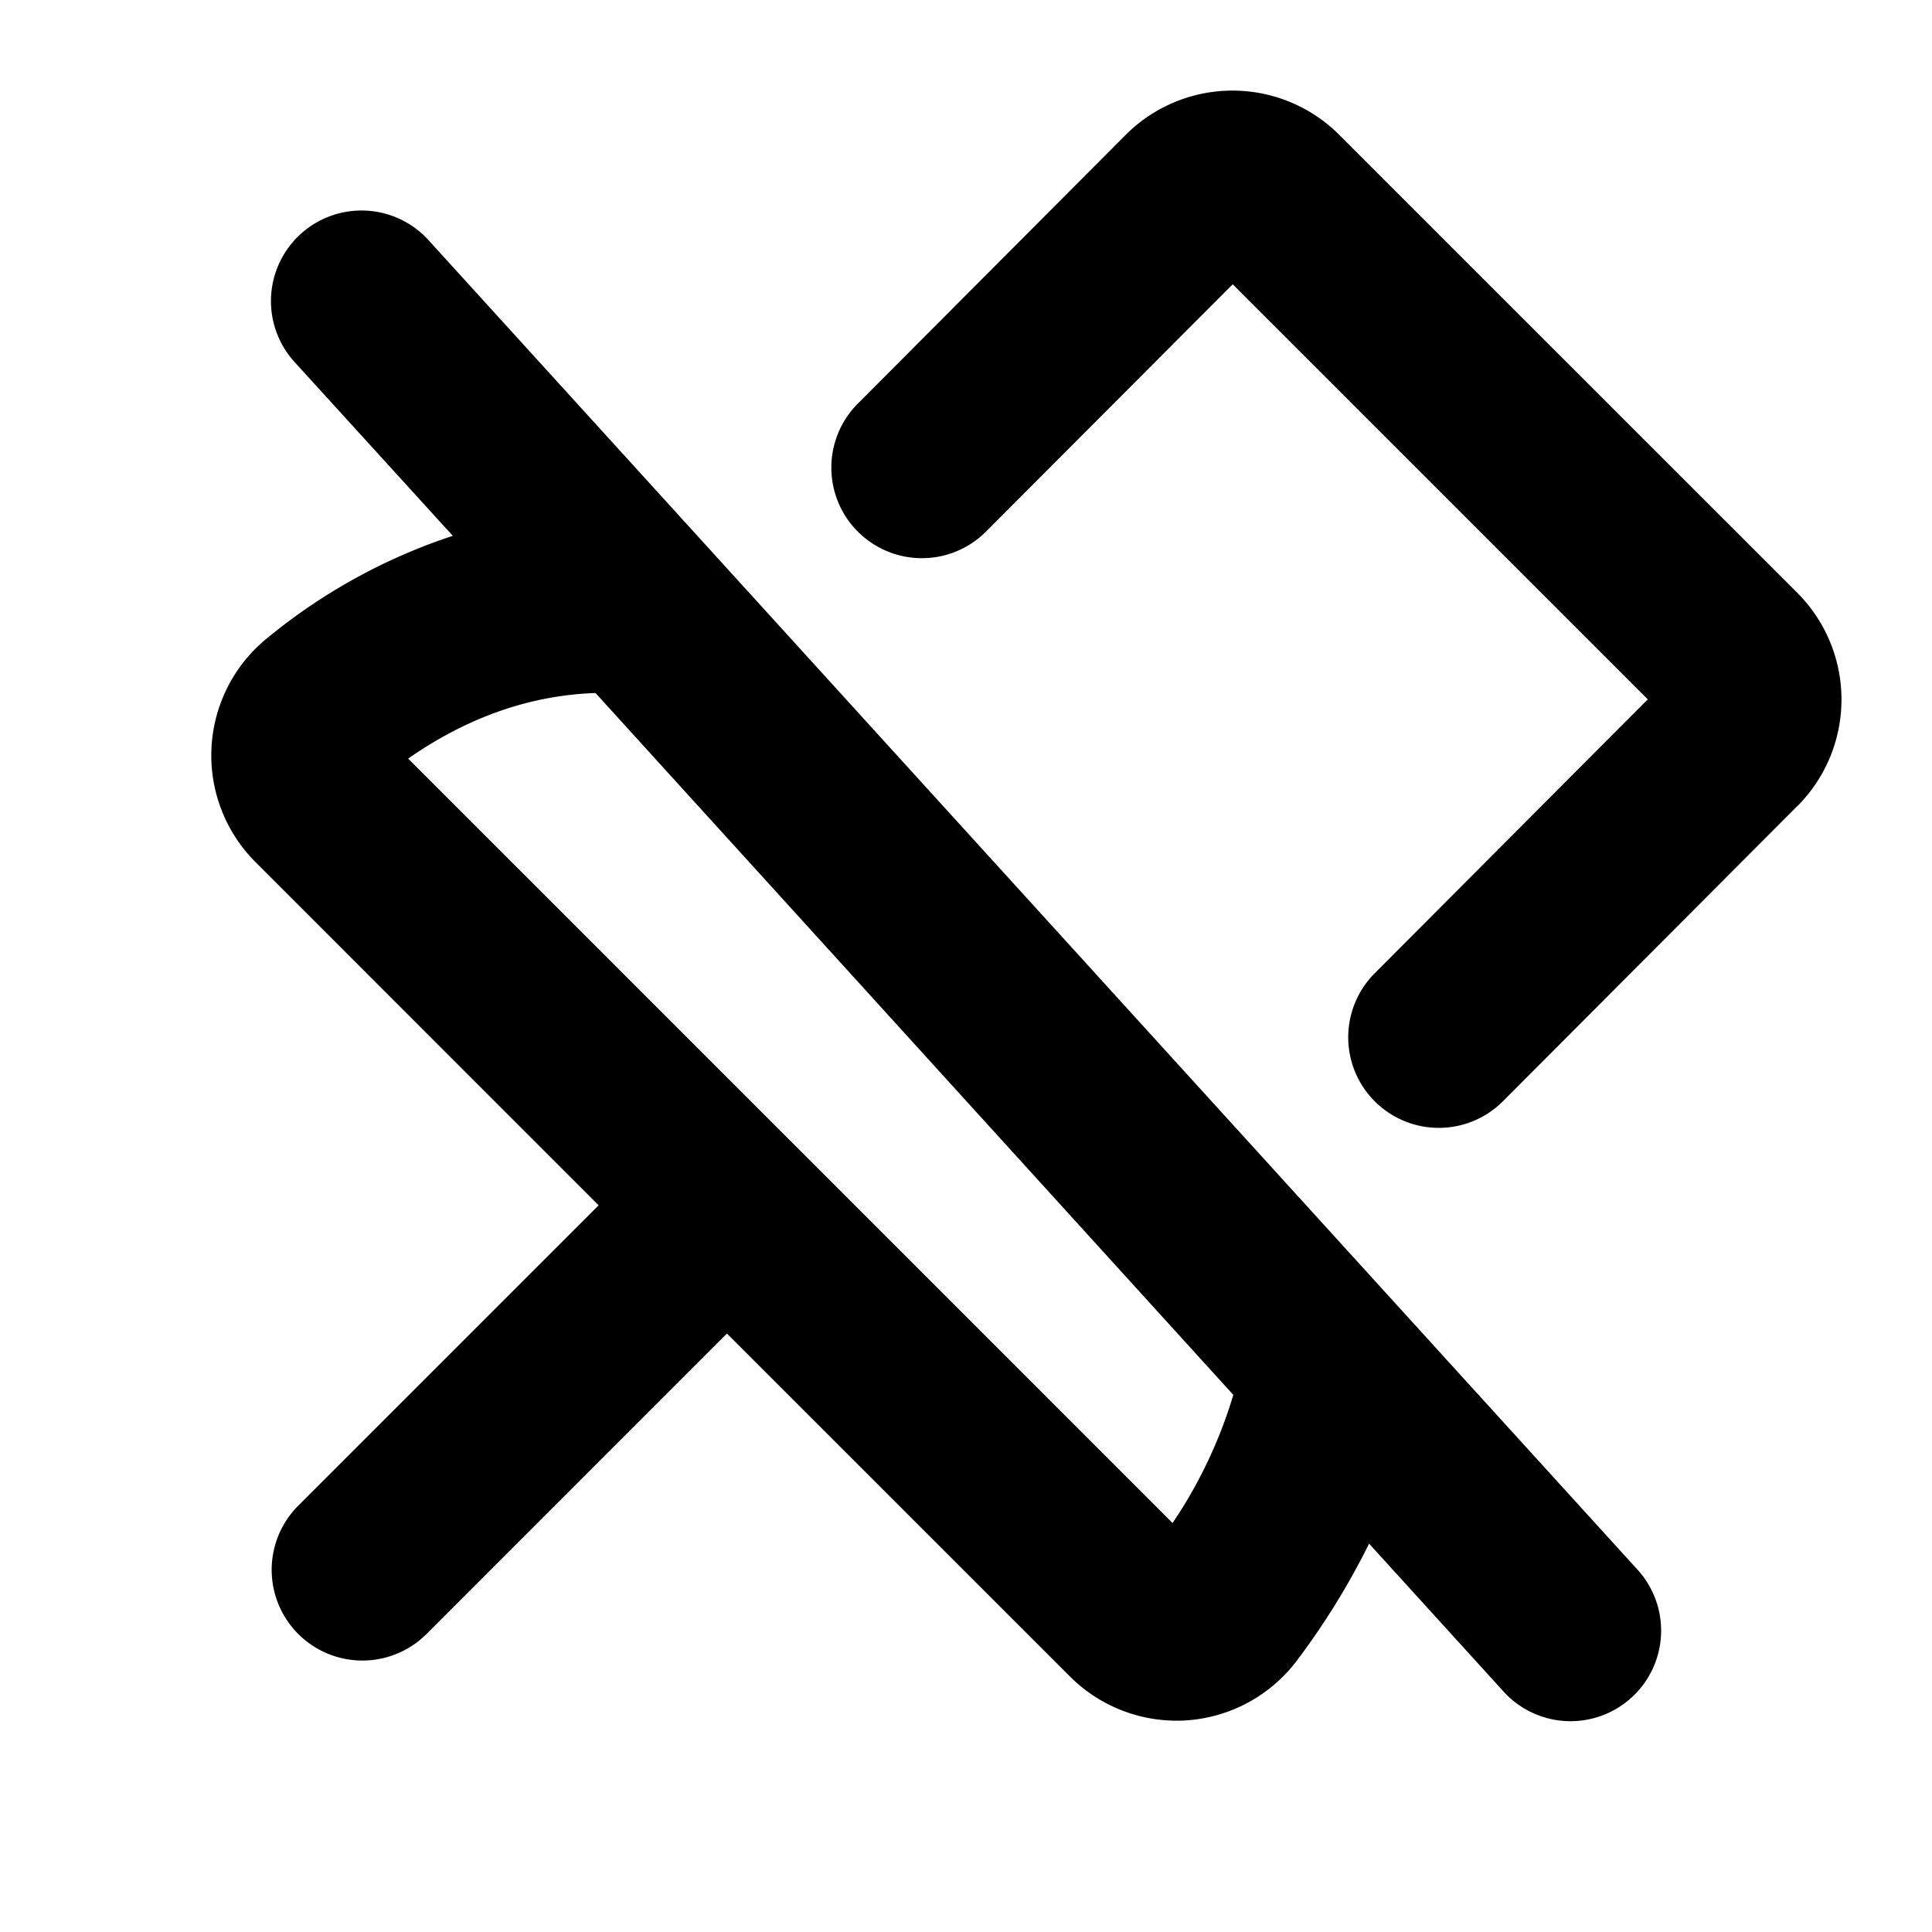 <svg xmlns="http://www.w3.org/2000/svg" viewBox="0 0 256 256" fill="currentColor"><path d="M56.88,31.93A12,12,0,1,0,39.12,48.07L60,71A76,76,0,0,0,35.46,84.51a20,20,0,0,0-1.6,29.73l45.46,45.47-39.8,39.8a12,12,0,0,0,17,17l39.8-39.81,45.47,45.46A20,20,0,0,0,155.9,228c.47,0,.94,0,1.41-.05A20,20,0,0,0,171.87,220a97.47,97.47,0,0,0,9.54-15.46l17.72,19.49a12,12,0,1,0,17.76-16.14Zm98.49,169.88L54.08,100.52C62,95,70.31,92.12,78.91,91.83l84.51,93A62,62,0,0,1,155.37,201.81Zm82.78-95-39,39.11a12,12,0,1,1-17-16.95l36.19-36.3-55-55L130.59,70.5a12,12,0,0,1-17-16.94l35.57-35.69a20,20,0,0,1,28.3,0l60.69,60.68A20,20,0,0,1,238.15,106.83Z"/></svg>